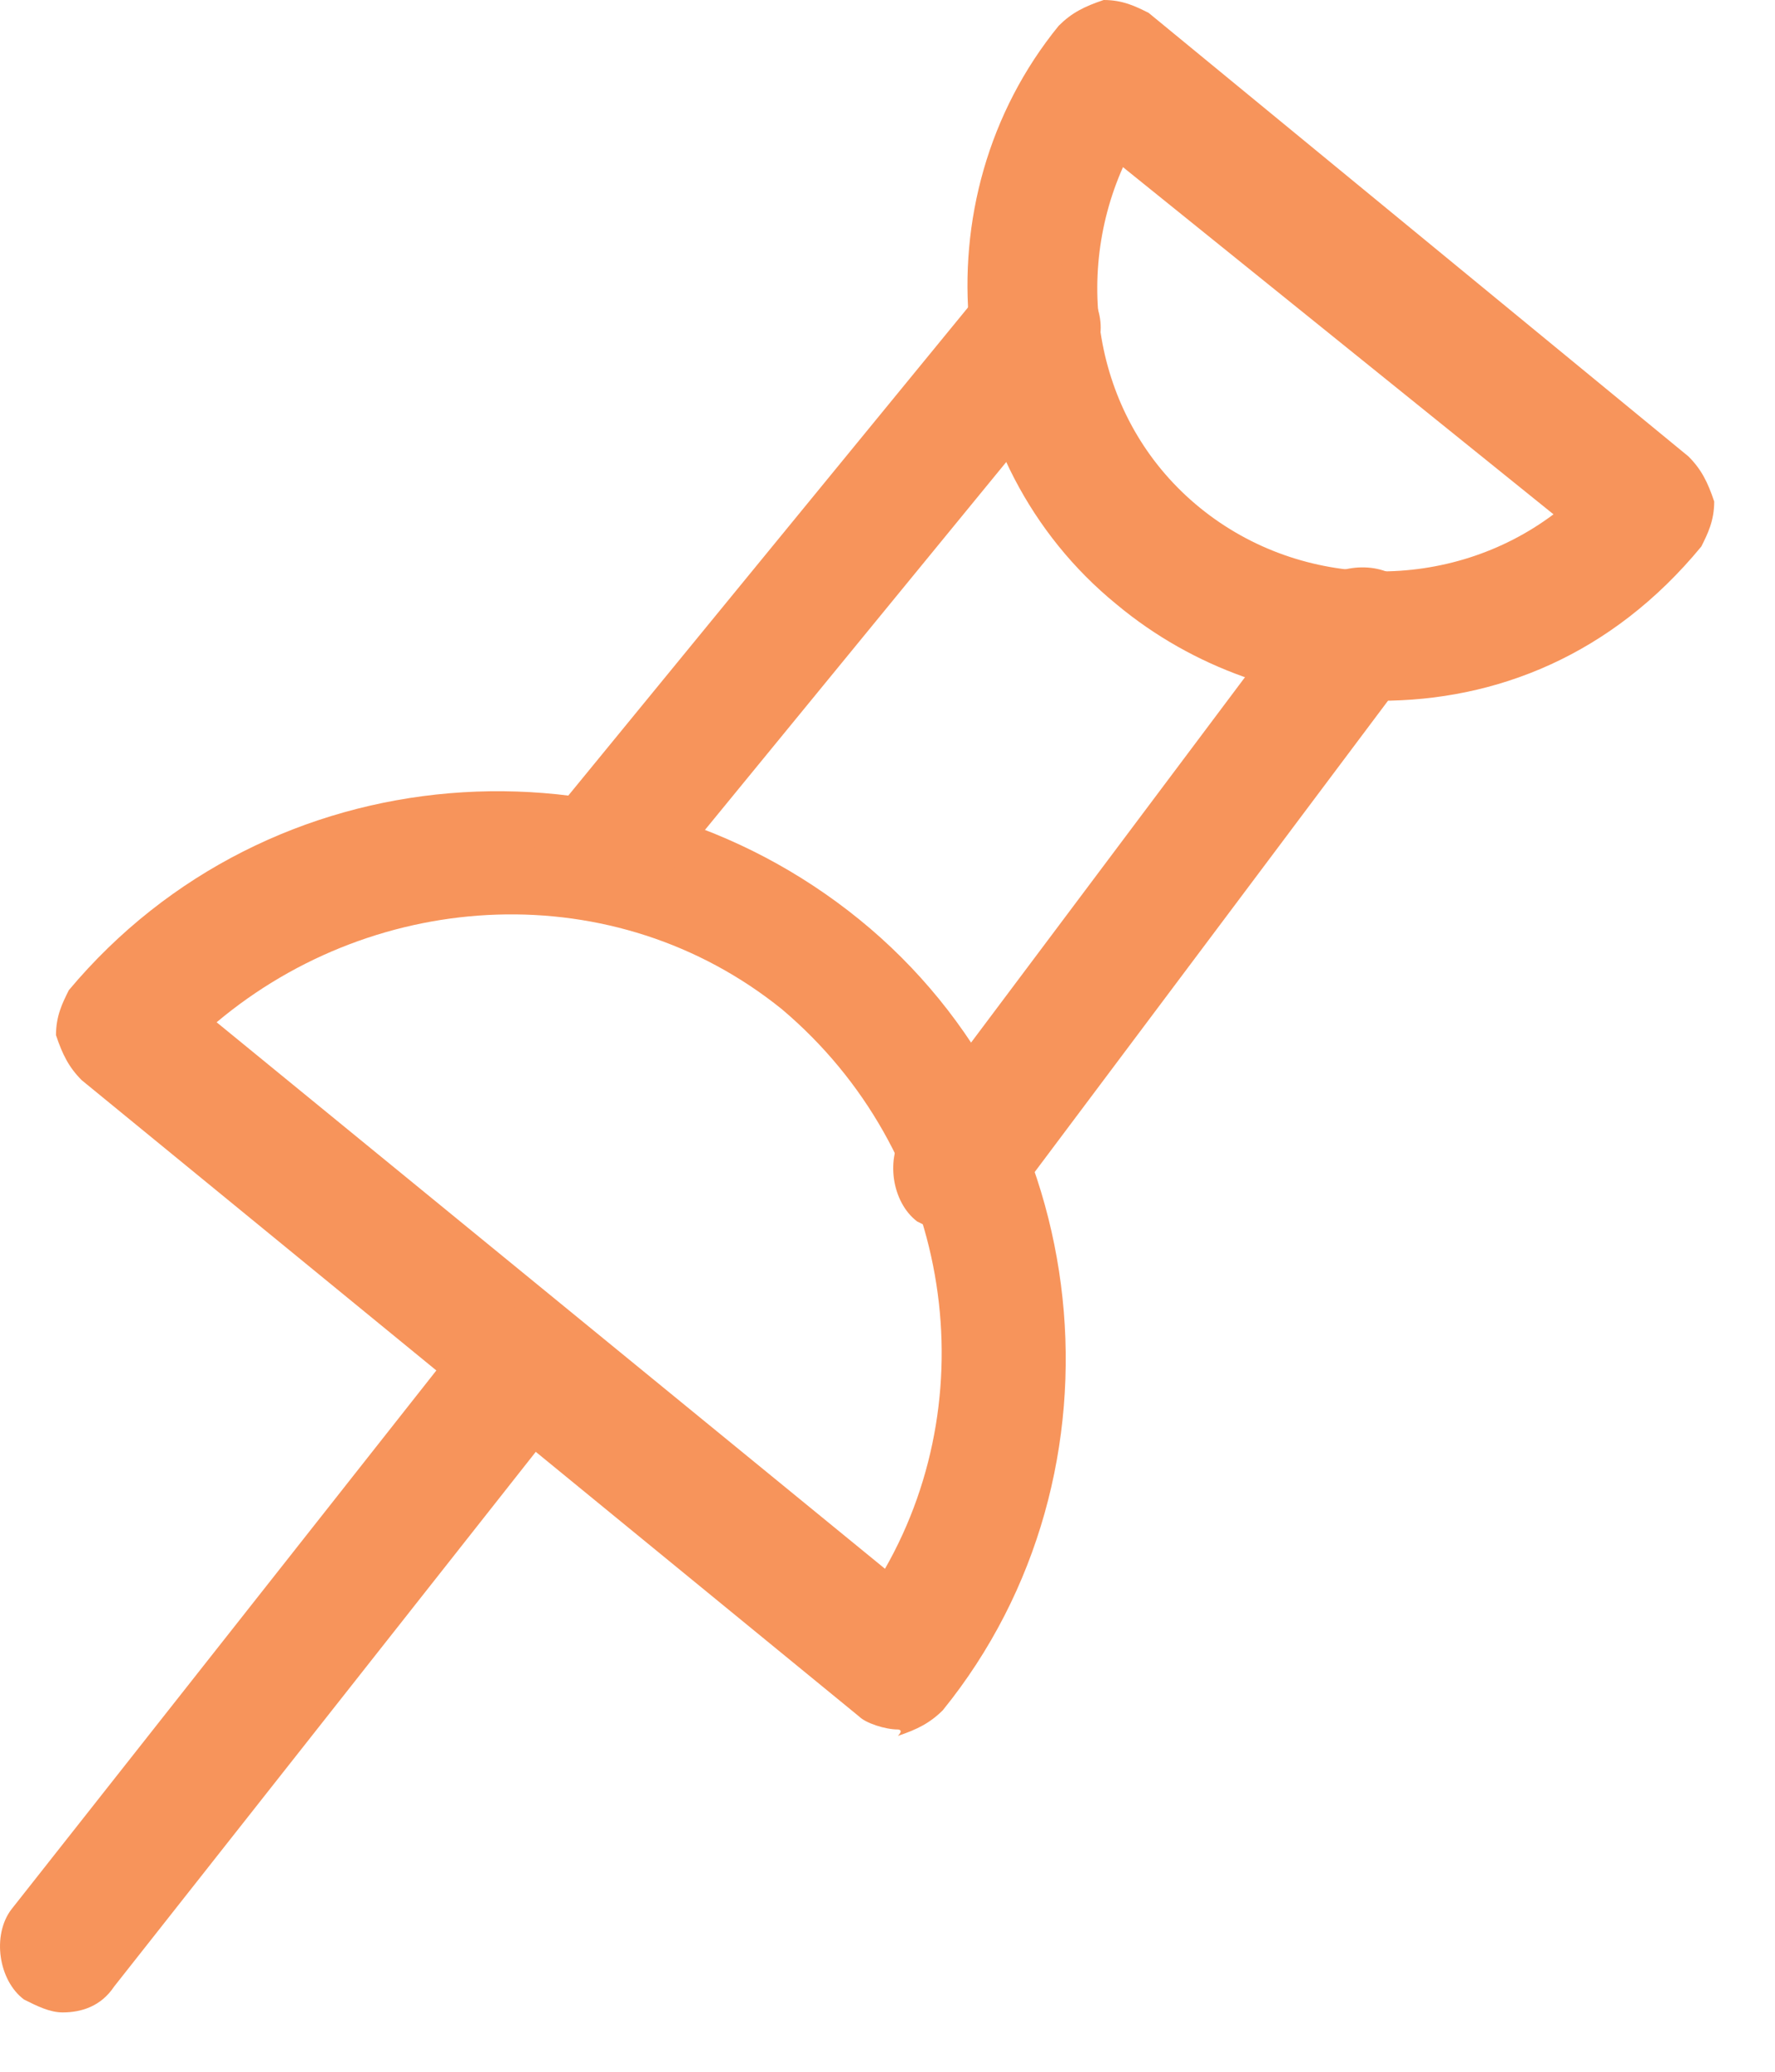 <?xml version="1.0" encoding="UTF-8"?> <svg xmlns="http://www.w3.org/2000/svg" width="24" height="28" viewBox="0 0 24 28" fill="none"> <path d="M12.14 23.374C11.966 23.374 11.705 23.287 11.618 23.2L1.104 14.598C0.931 14.424 0.844 14.251 0.757 13.99C0.757 13.729 0.844 13.556 0.931 13.382C3.624 10.167 8.403 9.819 11.618 12.426C14.833 15.033 15.355 19.899 12.748 23.114C12.574 23.287 12.4 23.374 12.14 23.461C12.226 23.374 12.14 23.374 12.14 23.374ZM2.929 13.816L11.966 21.202C13.356 18.769 12.835 15.554 10.575 13.642C8.316 11.818 5.101 11.992 2.929 13.816Z" fill="#F7945B"></path> <path d="M18.659 9.471C17.443 9.471 16.139 9.037 15.097 8.168C12.751 6.256 12.403 2.694 14.315 0.348C14.489 0.174 14.662 0.087 14.923 0C15.184 0 15.357 0.087 15.531 0.174L22.83 6.169C23.004 6.343 23.091 6.517 23.178 6.778C23.178 7.038 23.091 7.212 23.004 7.386C21.787 8.863 20.223 9.471 18.659 9.471ZM15.184 2.259C14.489 3.823 14.836 5.735 16.226 6.864C17.617 7.994 19.615 7.994 21.005 6.951L15.184 2.259Z" fill="#F7945B"></path> <path d="M8.058 12.428C7.884 12.428 7.71 12.341 7.537 12.254C7.189 11.907 7.102 11.385 7.45 11.038L13.358 3.826C13.706 3.478 14.227 3.391 14.575 3.739C14.922 4.086 15.009 4.608 14.662 4.955L8.753 12.167C8.579 12.341 8.319 12.428 8.058 12.428Z" fill="#F7945B"></path> <path d="M12.924 16.682C12.75 16.682 12.576 16.596 12.402 16.509C12.055 16.248 11.968 15.64 12.229 15.292L17.703 7.993C17.963 7.646 18.572 7.559 18.919 7.82C19.267 8.08 19.354 8.688 19.093 9.036L13.619 16.335C13.445 16.596 13.184 16.682 12.924 16.682Z" fill="#F7945B"></path> <path d="M0.847 27.198C0.673 27.198 0.499 27.111 0.325 27.024C-0.022 26.764 -0.109 26.155 0.152 25.808L6.321 17.988C6.582 17.64 7.19 17.553 7.537 17.814C7.885 18.074 7.972 18.683 7.711 19.03L1.542 26.85C1.368 27.111 1.107 27.198 0.847 27.198Z" fill="#F7945B"></path> </svg> 